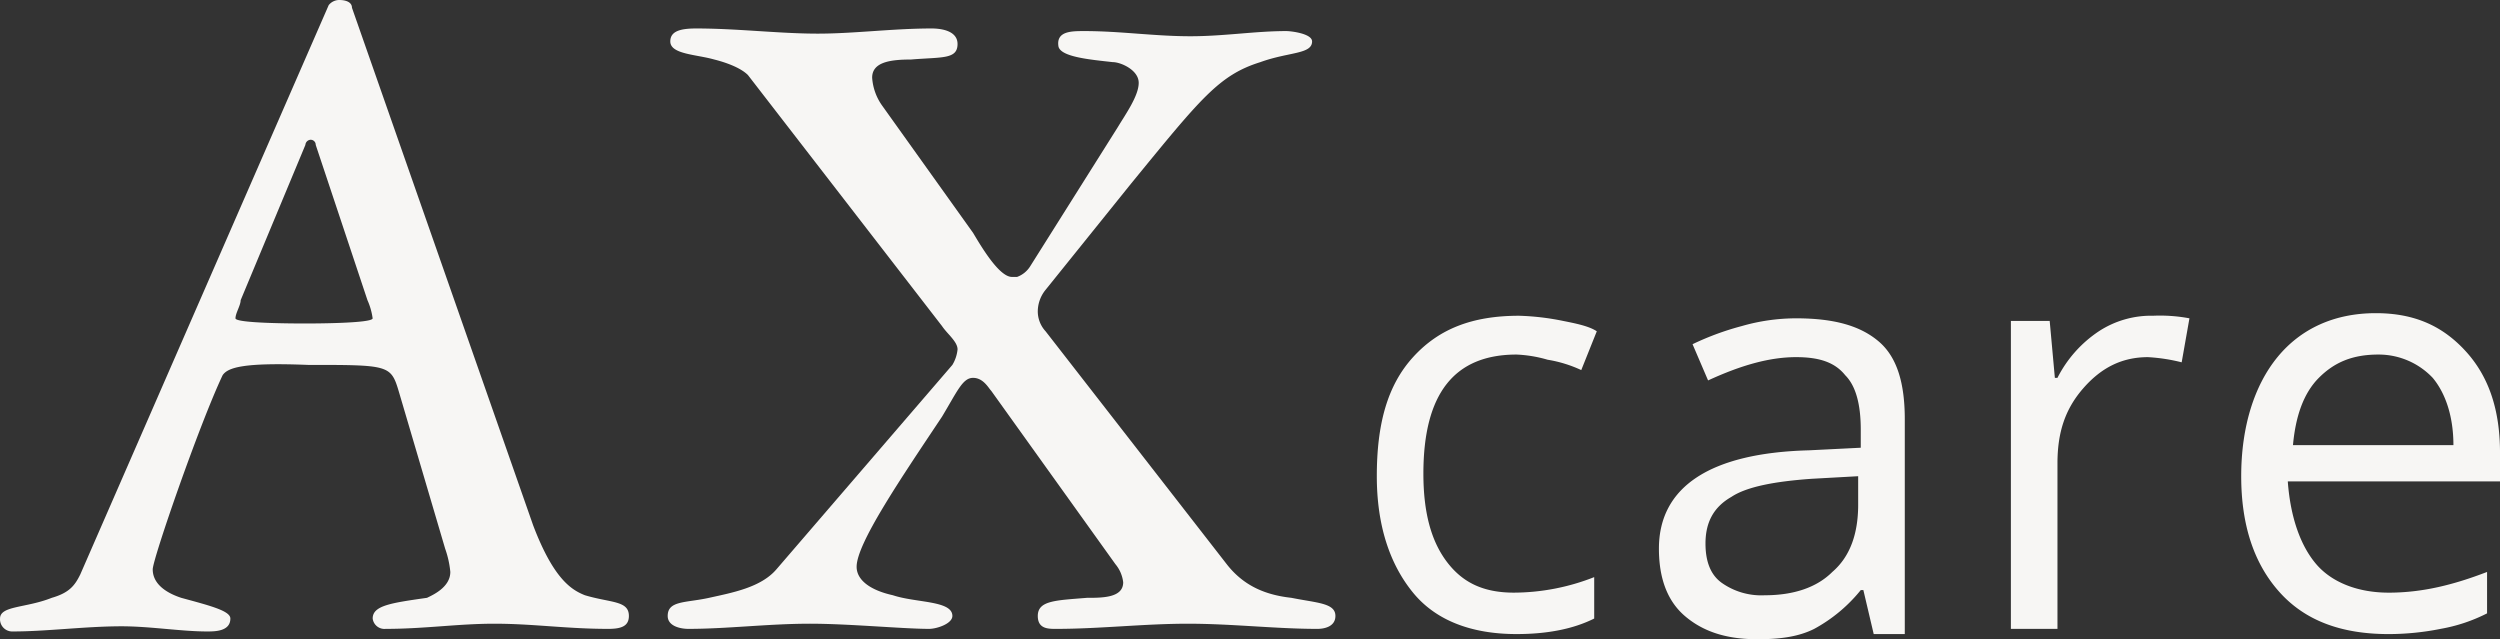 <svg id="Group_6171" data-name="Group 6171" xmlns="http://www.w3.org/2000/svg" xmlns:xlink="http://www.w3.org/1999/xlink" width="463.892" height="118.614" viewBox="0 0 463.892 118.614">
  <rect x="0" y="0" width="463.892" height="118.614" fill="#333333" stroke="none"/>
  <defs>
    <clipPath id="clip-path">
      <rect id="Rectangle_1211" data-name="Rectangle 1211" width="463.892" height="118.614" fill="#f7f6f4"/>
    </clipPath>
  </defs>
  <g id="Group_6170" data-name="Group 6170" transform="translate(0 0)" clip-path="url(#clip-path)">
    <path id="Path_988" data-name="Path 988" d="M249.13,24.105c2.4,2.881,3.842,7.2,3.842,12.486H223.2c.48-5.282,1.921-9.6,4.8-12.486s6.243-4.322,11.045-4.322a13.821,13.821,0,0,1,10.085,4.322m1.441,46.581a30.524,30.524,0,0,0,8.644-2.881V60.122c-6.243,2.4-12.006,3.842-18.248,3.842-5.763,0-10.565-1.921-13.446-5.282s-4.8-8.644-5.282-15.367h39.378V38.032c0-7.684-1.921-13.926-6.243-18.729s-9.6-7.2-16.808-7.2c-7.684,0-13.926,2.881-18.248,8.164s-6.723,12.966-6.723,22.09,2.4,16.327,7.2,21.61,11.525,7.684,20.169,7.684a49.533,49.533,0,0,0,9.6-.96M187.181,15.462a22.675,22.675,0,0,0-7.684,8.644h-.48l-.96-10.565h-7.2V70.687H179.5V39.953c0-5.763,1.441-10.085,4.8-13.926s7.2-5.763,12.005-5.763a33.048,33.048,0,0,1,6.243.96l1.441-8.164a29.532,29.532,0,0,0-6.723-.48,17.753,17.753,0,0,0-10.085,2.881M117.069,62.043q-2.881-2.161-2.881-7.2c0-3.842,1.441-6.723,4.8-8.644,2.881-1.921,8.164-2.881,14.887-3.362l8.644-.48v5.282c0,5.282-1.441,9.6-4.8,12.486-2.881,2.881-7.2,4.322-12.486,4.322a12.716,12.716,0,0,1-8.164-2.4m34.1,8.644v-38.9c0-6.723-1.441-11.525-4.8-14.407S138.2,13.06,131,13.06A36.556,36.556,0,0,0,120.911,14.5a51.2,51.2,0,0,0-9.124,3.362l2.881,6.723c6.243-2.881,11.525-4.322,16.327-4.322,4.322,0,7.2.96,9.124,3.362Q143,26.507,143,33.71v3.362l-9.6.48c-18.248.48-27.853,6.723-27.853,18.248,0,5.282,1.441,9.6,4.8,12.486s7.683,4.322,13.446,4.322c4.322,0,7.684-.48,10.565-1.921a28.686,28.686,0,0,0,8.644-7.2h.48l1.921,8.164h5.763ZM93.538,68.766V61.082a40.979,40.979,0,0,1-14.887,2.881c-5.763,0-9.6-1.921-12.486-5.763s-4.322-9.124-4.322-16.327c0-14.887,5.763-22.09,17.288-22.09a24.1,24.1,0,0,1,5.763.96,23.775,23.775,0,0,1,6.243,1.921l2.881-7.2c-1.441-.96-3.842-1.441-6.243-1.921a47.313,47.313,0,0,0-8.164-.96c-8.644,0-14.887,2.4-19.689,7.684S53.2,32.749,53.2,42.354c0,9.124,2.4,16.327,6.723,21.61s11.045,7.684,19.209,7.684q8.644,0,14.407-2.881" transform="translate(202.277 46.007)" fill="#f7f6f4"/>
    <path id="Path_989" data-name="Path 989" d="M206.975,104.688a6.384,6.384,0,0,1,1.441,3.362c0,2.881-3.842,2.881-6.723,2.881-5.763.48-9.124.48-9.124,3.362,0,2.4,1.921,2.4,3.362,2.4,8.164,0,16.327-.96,24.491-.96s16.327.96,24.011.96c1.441,0,3.362-.48,3.362-2.4,0-2.4-3.362-2.4-8.164-3.362-4.322-.48-8.644-1.921-12.005-6.243l-33.615-43.22a5.453,5.453,0,0,1-1.441-3.842,6.386,6.386,0,0,1,1.441-3.842L209.856,34.1c12.966-15.847,16.327-20.169,24.011-22.57,5.282-1.921,9.6-1.441,9.6-3.842,0-1.441-3.842-1.921-4.8-1.921-5.763,0-11.525.96-17.768.96-6.723,0-12.966-.96-19.689-.96-2.4,0-5.282,0-4.8,2.881.48,1.921,5.763,2.4,10.085,2.881,1.441,0,4.8,1.441,4.8,3.842s-2.4,5.763-3.842,8.164L191.127,49.463a4.794,4.794,0,0,1-2.4,1.921h-.96c-2.4,0-5.763-5.763-7.2-8.164L163.755,19.689a10.07,10.07,0,0,1-1.921-5.282c0-2.881,3.362-3.362,7.2-3.362,5.763-.48,8.644,0,8.644-2.881,0-2.4-2.881-2.881-4.8-2.881-7.2,0-14.407.96-21.13.96-7.2,0-14.887-.96-22.57-.96-2.881,0-4.8.48-4.8,2.4,0,2.4,4.8,2.4,8.164,3.362,1.921.48,4.8,1.441,6.243,2.881L174.8,60.508c.96,1.441,2.881,2.881,2.881,4.322a6.825,6.825,0,0,1-.96,2.881l-32.655,37.937c-2.881,3.362-8.164,4.322-12.486,5.282s-7.684.48-7.684,3.362c0,1.921,2.4,2.4,3.842,2.4,7.2,0,14.887-.96,22.57-.96,7.2,0,17.288.96,22.09.96,1.441,0,4.322-.96,4.322-2.4,0-2.881-6.723-2.4-11.045-3.842-4.322-.96-6.723-2.881-6.723-5.282,0-4.322,8.164-16.327,15.847-27.853,2.881-4.8,3.842-7.2,5.763-7.2s2.881,1.921,3.362,2.4ZM56.666,26.892a1.033,1.033,0,0,1,.96-.96.941.941,0,0,1,.96.96l9.6,28.813a12.216,12.216,0,0,1,.96,3.362c0,.96-11.525.96-12.486.96-1.441,0-12.966,0-12.966-.96s.96-2.4.96-3.362ZM82.6,101.807a17.822,17.822,0,0,1,.96,4.322c0,2.881-3.362,4.322-4.322,4.8-6.723.96-10.085,1.441-10.085,3.842a2.2,2.2,0,0,0,2.4,1.921c7.2,0,13.446-.96,20.169-.96,7.2,0,13.446.96,21.13.96,2.4,0,3.842-.48,3.842-2.4,0-2.881-3.362-2.4-8.164-3.842-2.4-.96-5.763-2.881-9.6-12.966L65.31,1.441c0-.96-.96-1.441-2.4-1.441a2.5,2.5,0,0,0-1.921.96l-46.1,105.648c-.96,1.921-1.921,3.362-5.282,4.322-4.8,1.921-9.6,1.441-9.6,3.842a2.268,2.268,0,0,0,2.4,2.4c6.243,0,13.446-.96,20.169-.96,5.282,0,11.045.96,15.847.96,1.441,0,4.322,0,4.322-2.4,0-1.441-3.842-2.4-9.124-3.842-1.441-.48-5.282-1.921-5.282-5.282,0-1.921,8.644-26.892,12.966-36.016.96-1.441,3.842-2.4,15.847-1.921,14.887,0,15.367,0,16.808,4.8Z" transform="translate(0 0)" fill="#f7f6f4"/>
  </g>
</svg>
